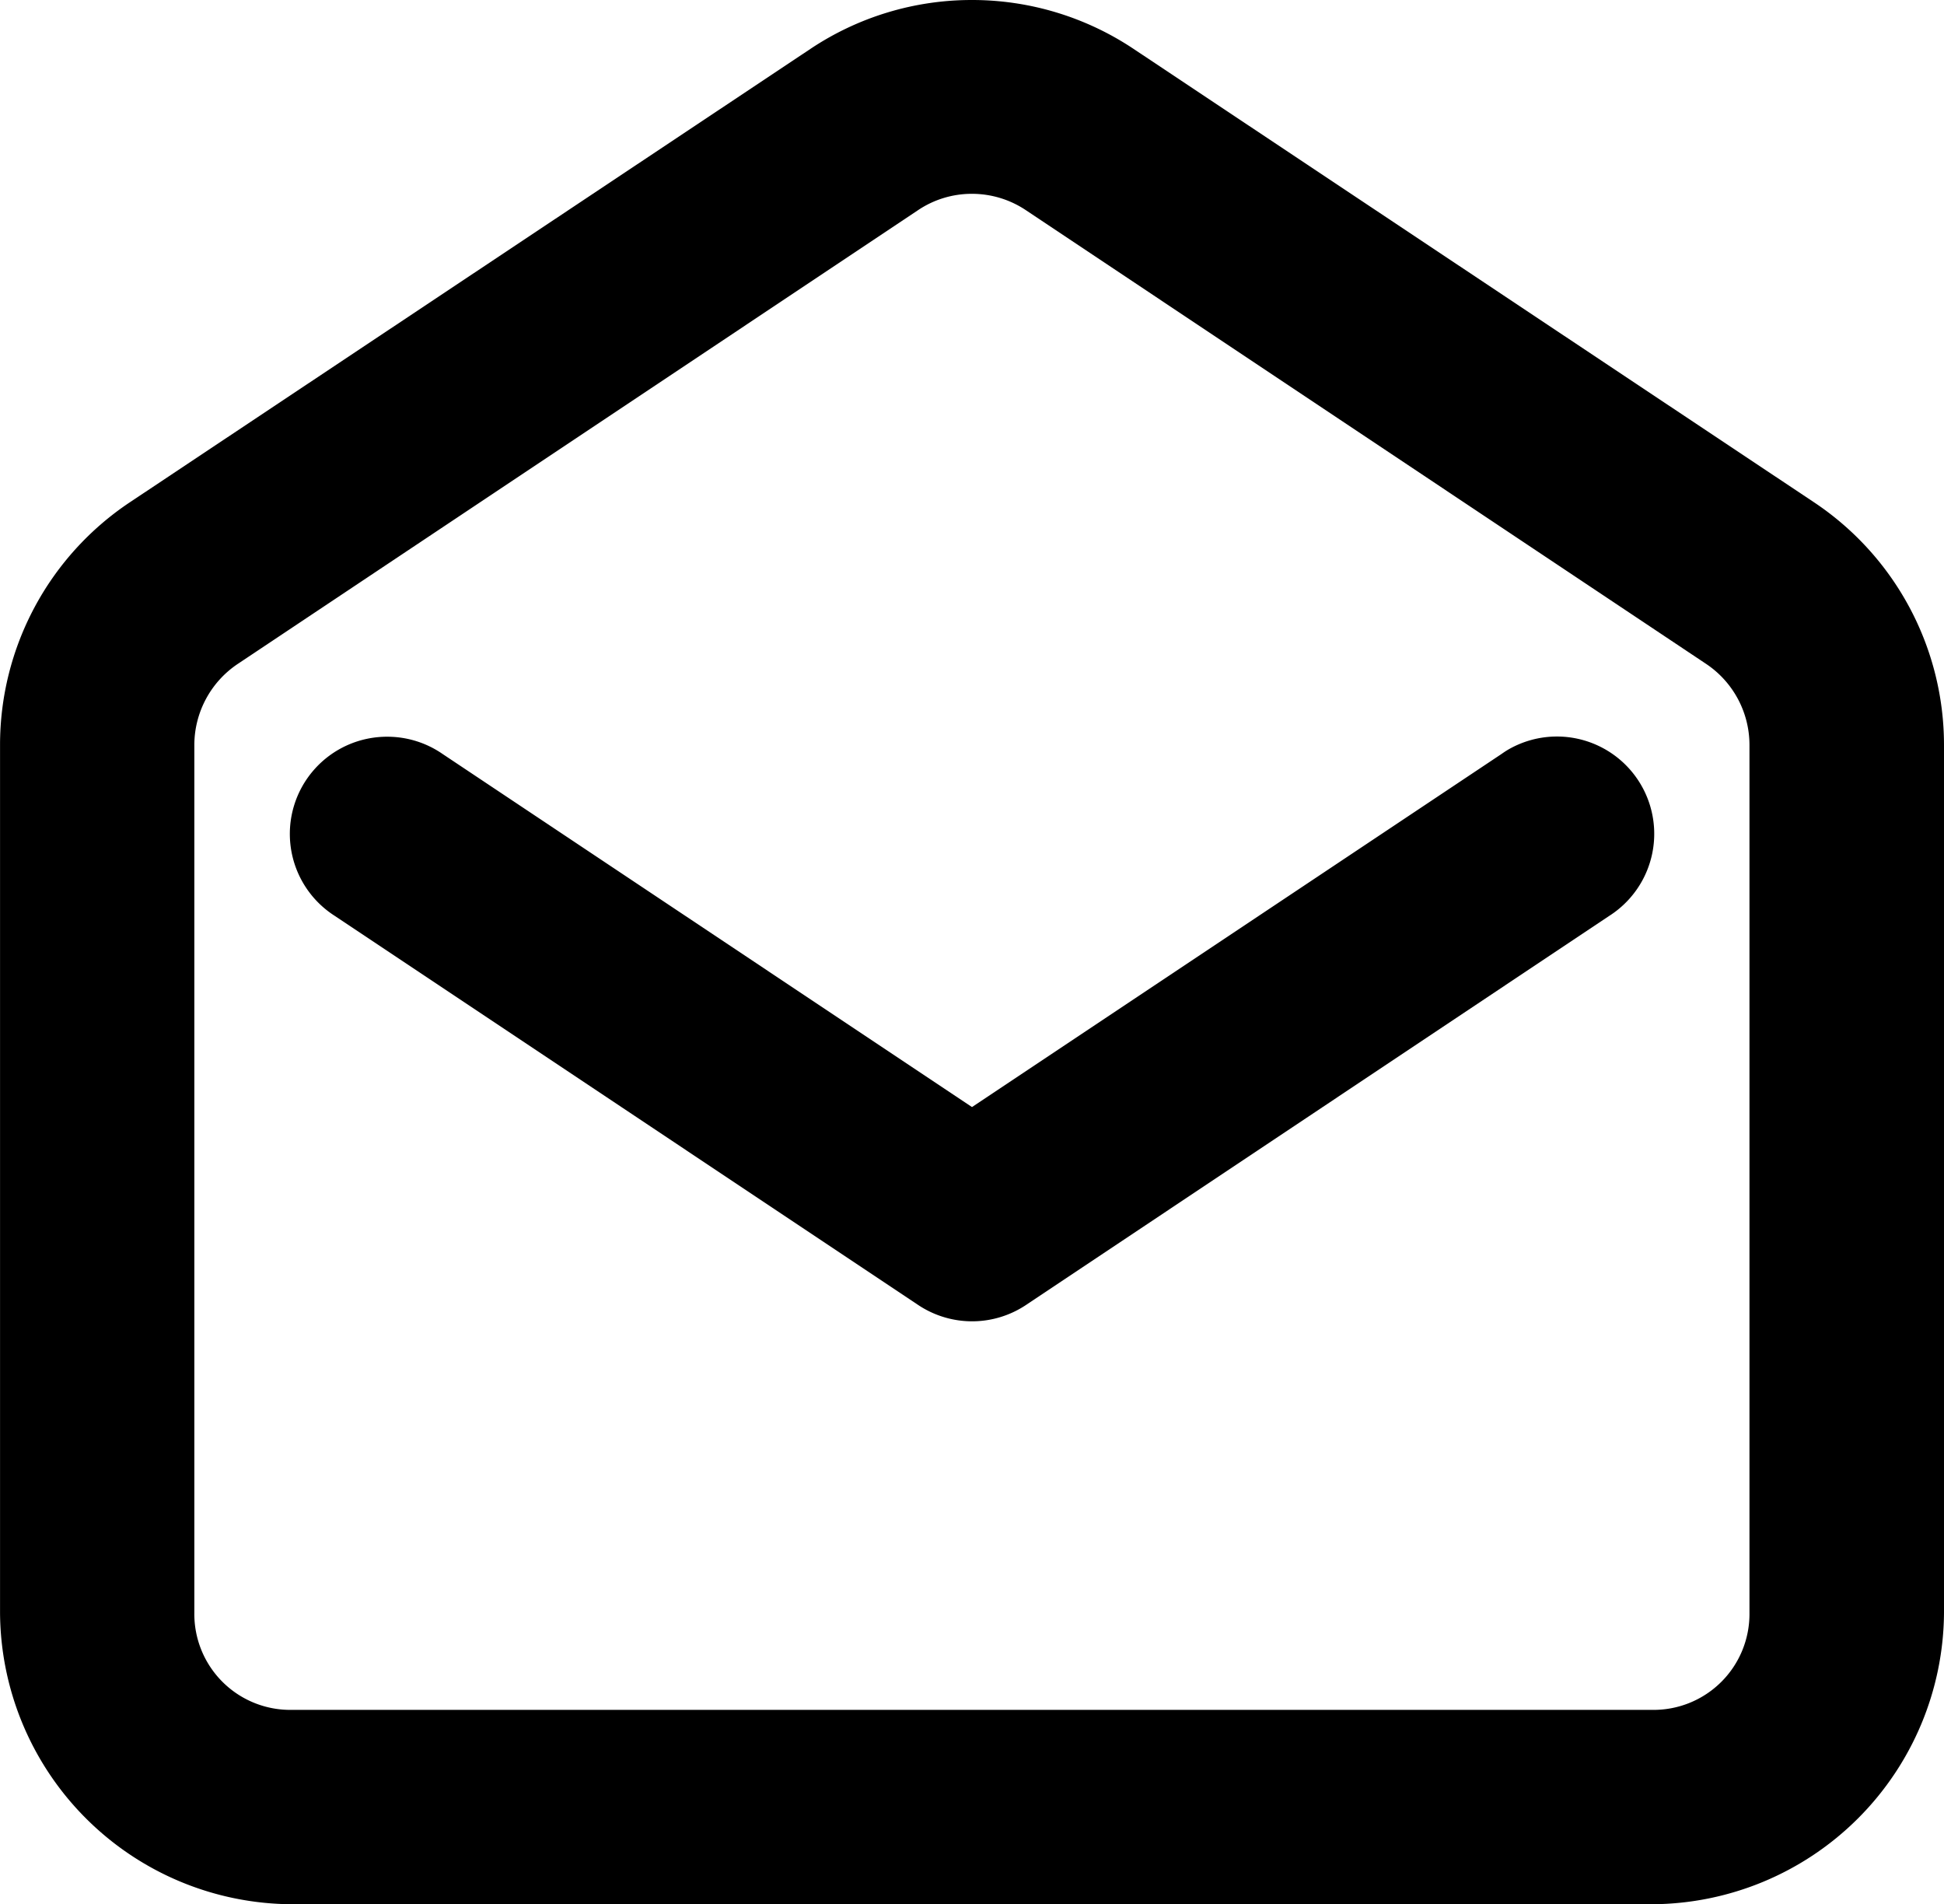 <svg xmlns="http://www.w3.org/2000/svg" width="88.918" height="87.078" viewBox="0 0 88.918 87.078">
  <path id="inbox" d="M61.653,295.121a13.282,13.282,0,0,0-7.379,2.231L23.136,318.091A13.332,13.332,0,0,0,17.2,329.176v39.7A13.409,13.409,0,0,0,30.549,382.2H92.756a13.416,13.416,0,0,0,13.36-13.325v-39.7a13.34,13.34,0,0,0-5.946-11.085L69.04,297.352a13.307,13.307,0,0,0-7.387-2.231Zm0,8.863a4.436,4.436,0,0,1,2.465.746l31.1,20.739a4.462,4.462,0,0,1,2,3.707v39.7a4.386,4.386,0,0,1-4.462,4.436H30.549a4.386,4.386,0,0,1-4.462-4.436v-39.7a4.471,4.471,0,0,1,2.005-3.707l31.1-20.739a4.408,4.408,0,0,1,2.457-.746Zm-26.7,24.827a4.445,4.445,0,0,0-2.431,8.2L59.2,354.8a4.445,4.445,0,0,0,4.922,0l26.668-17.787a4.45,4.45,0,0,0-4.646-7.59q-.137.084-.267.177l-24.22,16.146L37.442,329.6A4.444,4.444,0,0,0,34.951,328.811Z" transform="translate(-17.198 -295.121)"/>
</svg>
